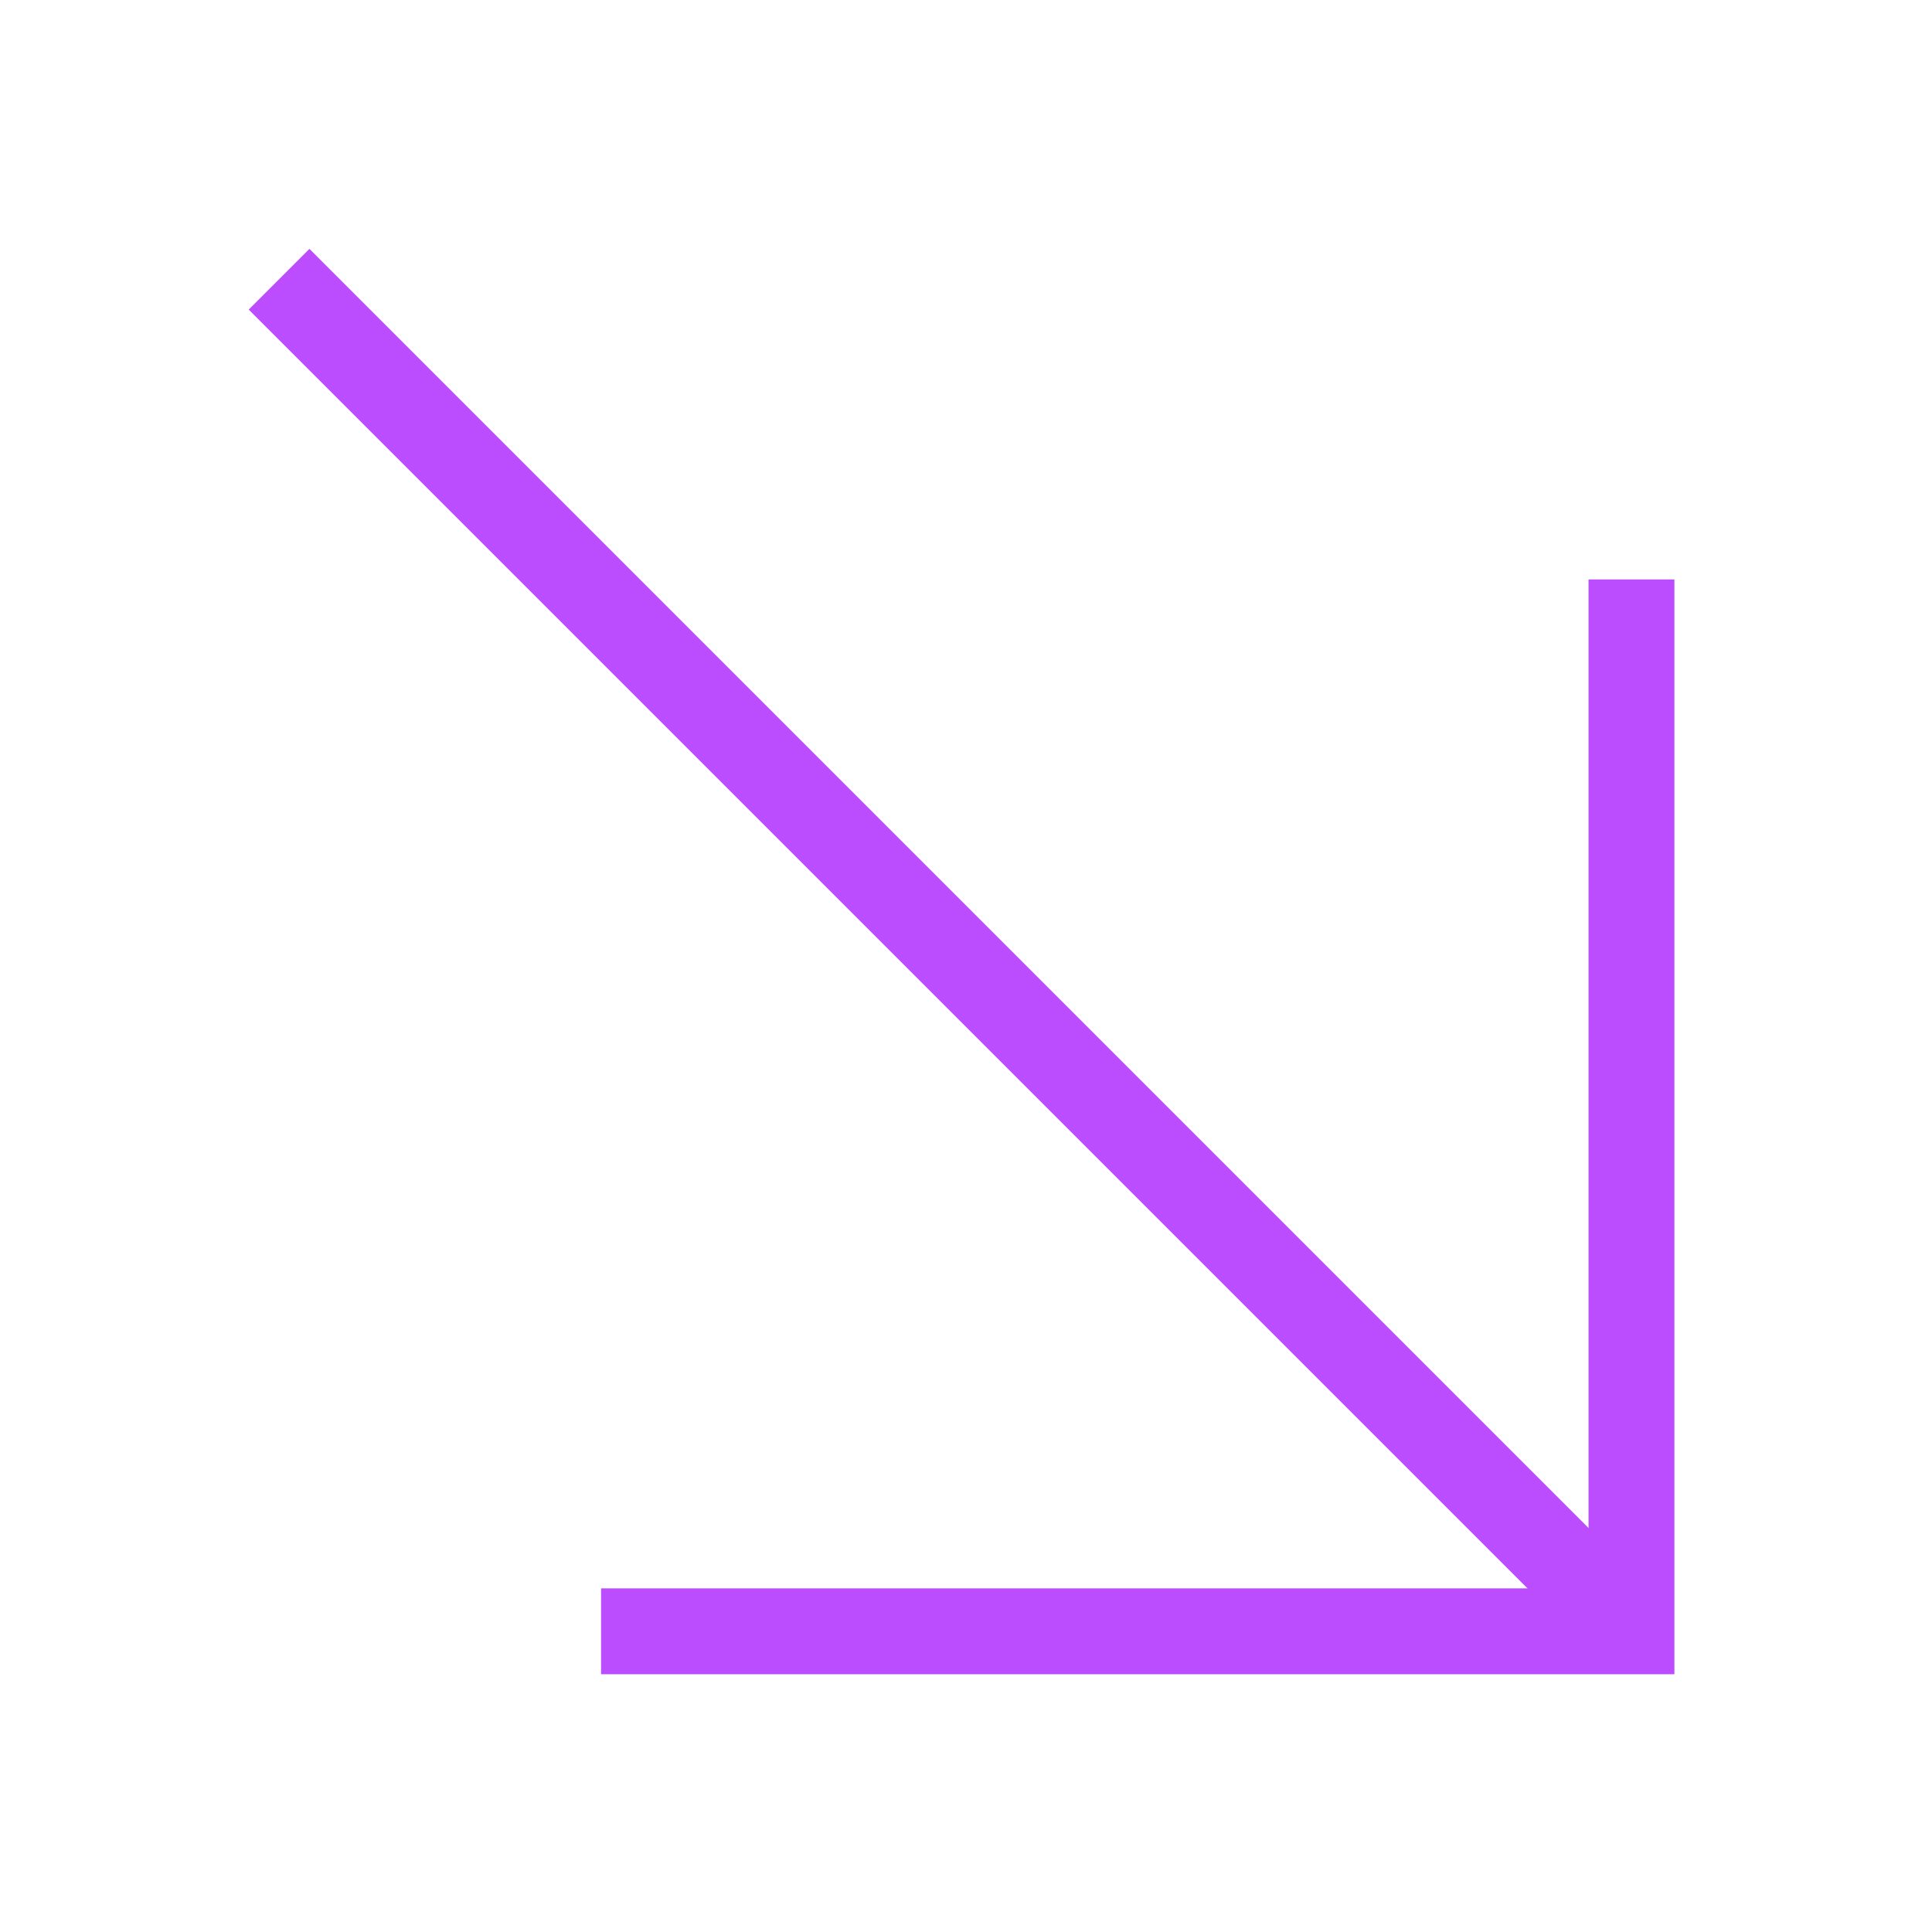 <?xml version="1.0" encoding="UTF-8"?> <svg xmlns="http://www.w3.org/2000/svg" width="36" height="36" viewBox="0 0 36 36" fill="none"><path d="M30.4 10.797L30.4 30.397L11.2 30.397" stroke="#BB4DFF" stroke-width="1.6"></path><path d="M5.2 5.203L30.4 30.403" stroke="#BB4DFF" stroke-width="1.6"></path></svg> 